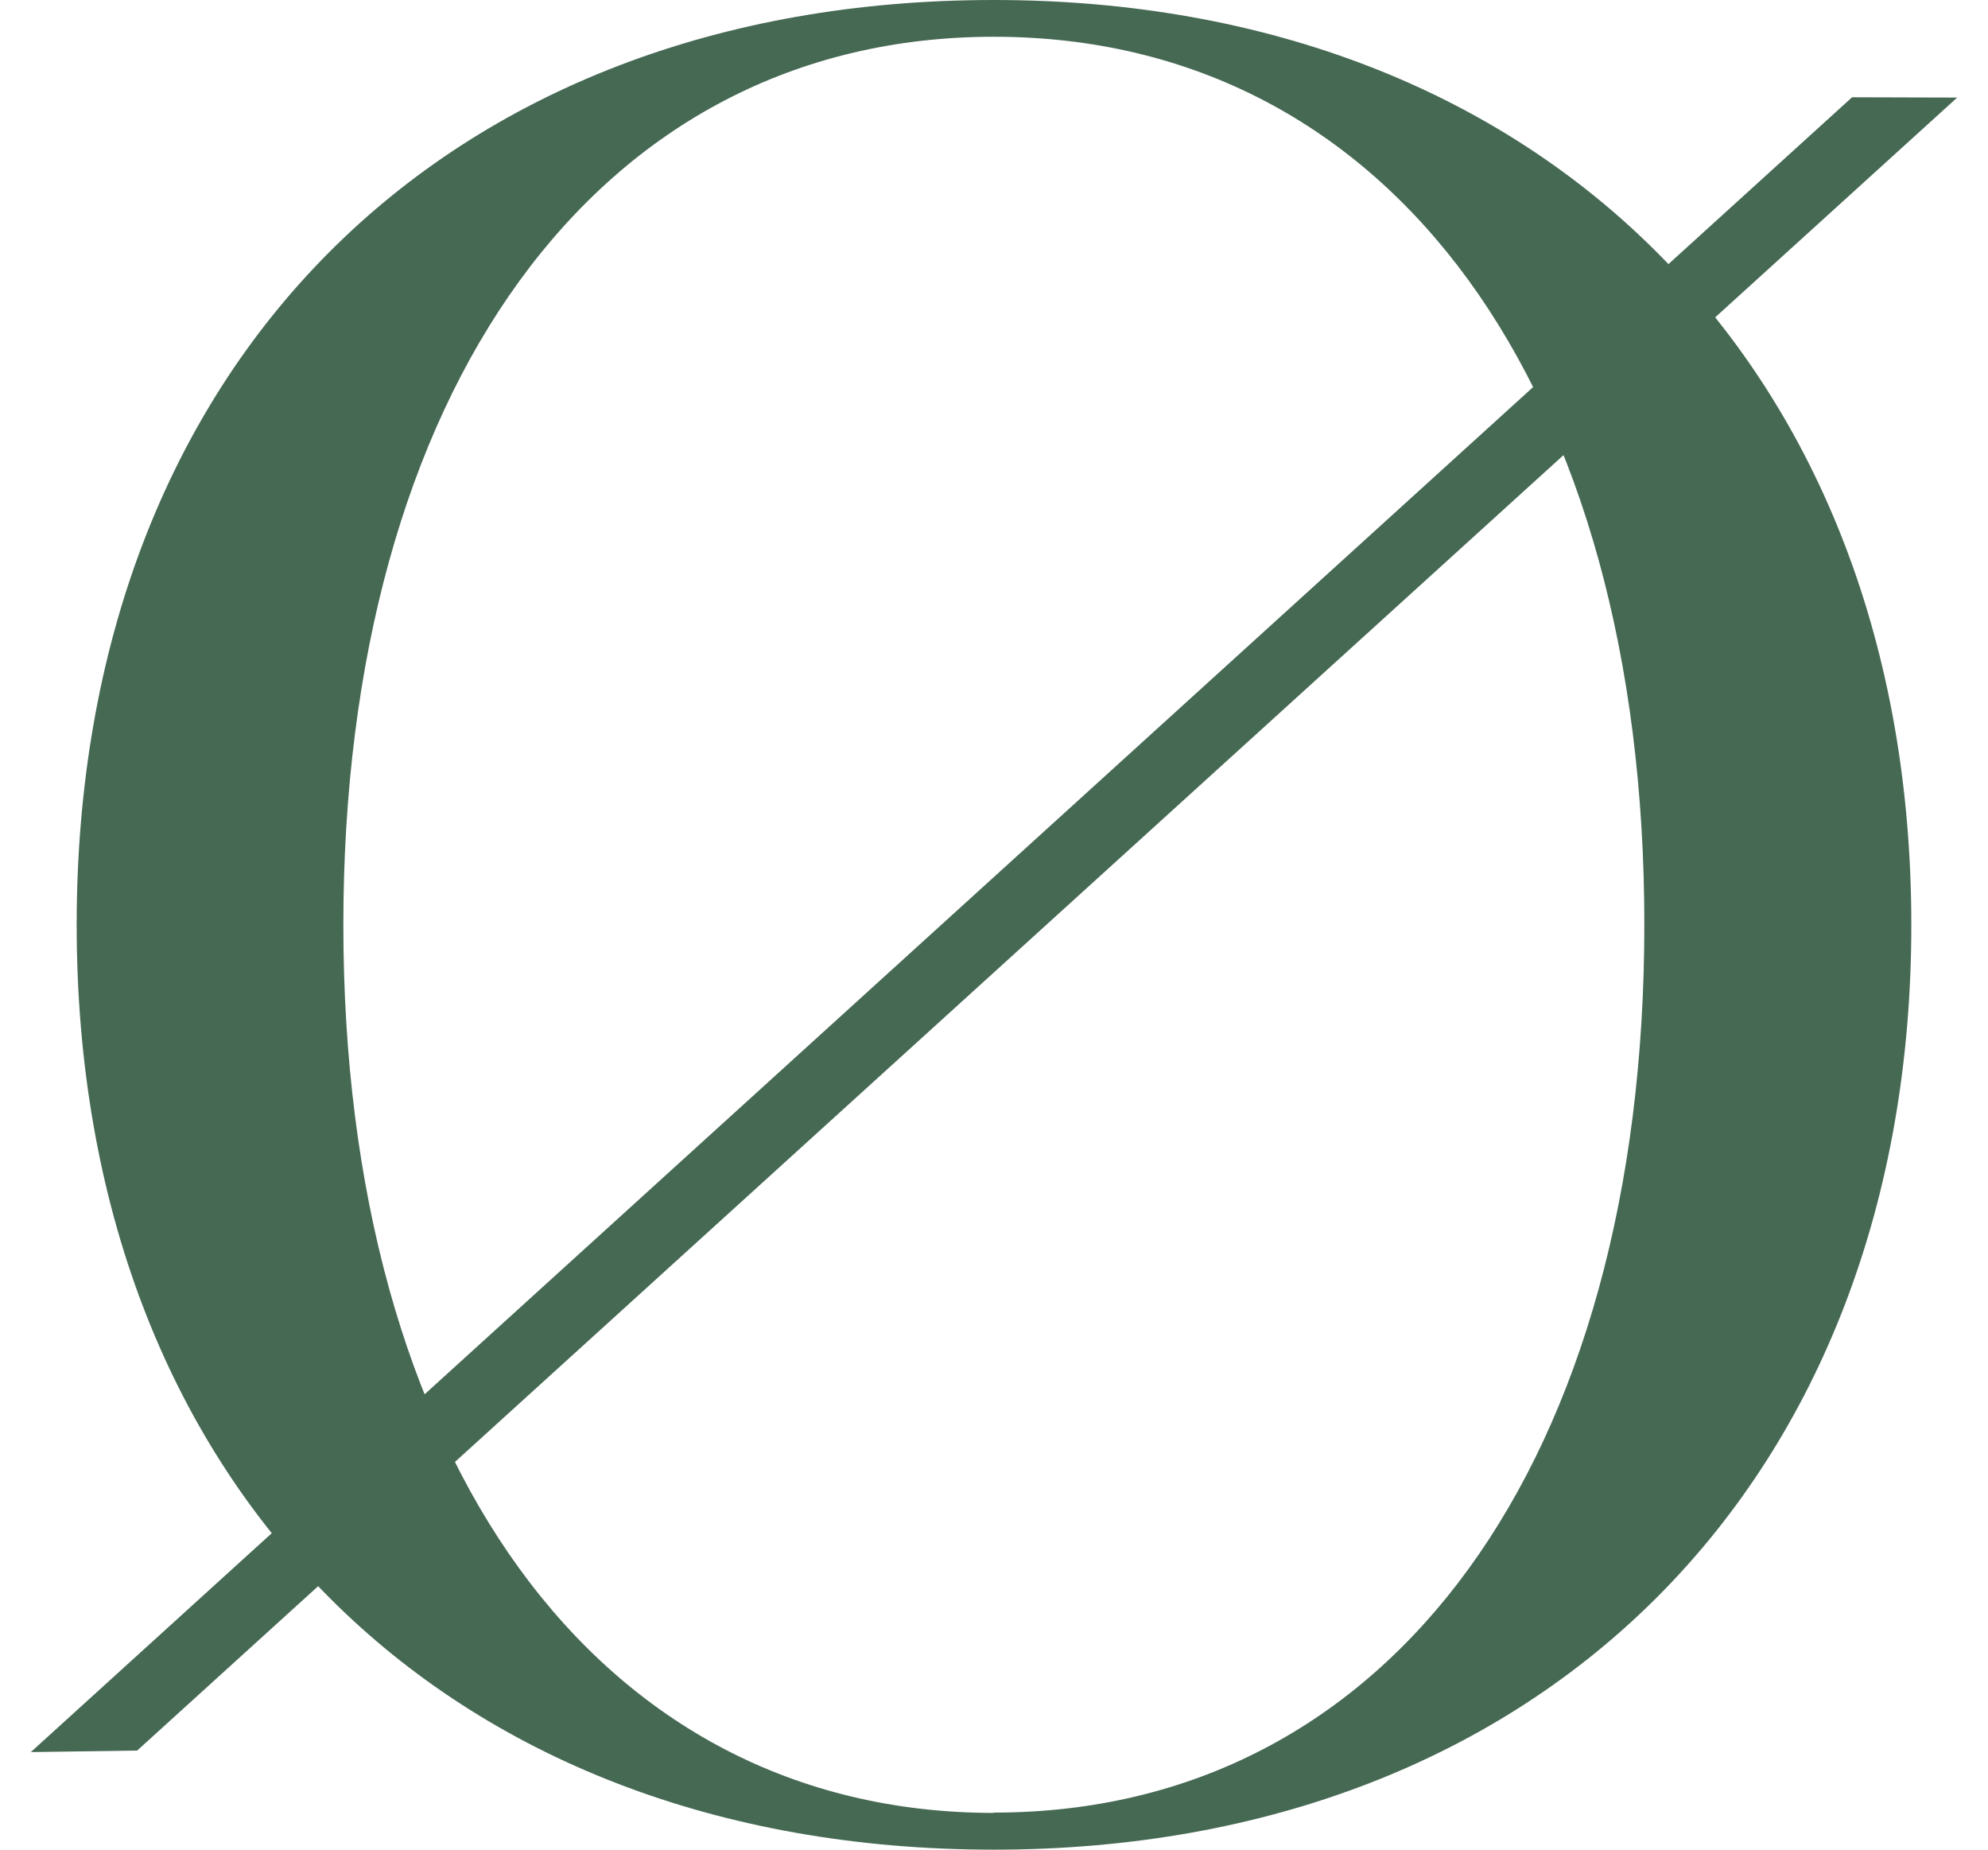 <svg width="43" height="40" viewBox="0 0 25 24" fill="none" xmlns="http://www.w3.org/2000/svg"><g clip-path="url(#clip0_1216_975)"><path d="M12.498.0c7.149.0 11.907 4.808 11.907 12 0 7.192-4.758 12-11.907 12C5.349 24 .595 19.256.595 12 .595 4.744 5.349.0 12.498.0zm0 23.519c5.167.0 8.442-4.584 8.442-11.523.0-6.94-3.275-11.519-8.442-11.519C7.331.477 4.056 5.092 4.056 12c0 6.907 3.275 11.523 8.442 11.523V23.519z" fill="#466954"/><path d="M1.38 22.714.0 22.734 23.636 1.262 25 1.266 1.38 22.714z" fill="#466954"/></g><defs><clipPath id="clip0_1216_975"><rect width="25" height="24" fill="#fff"/></clipPath></defs></svg>